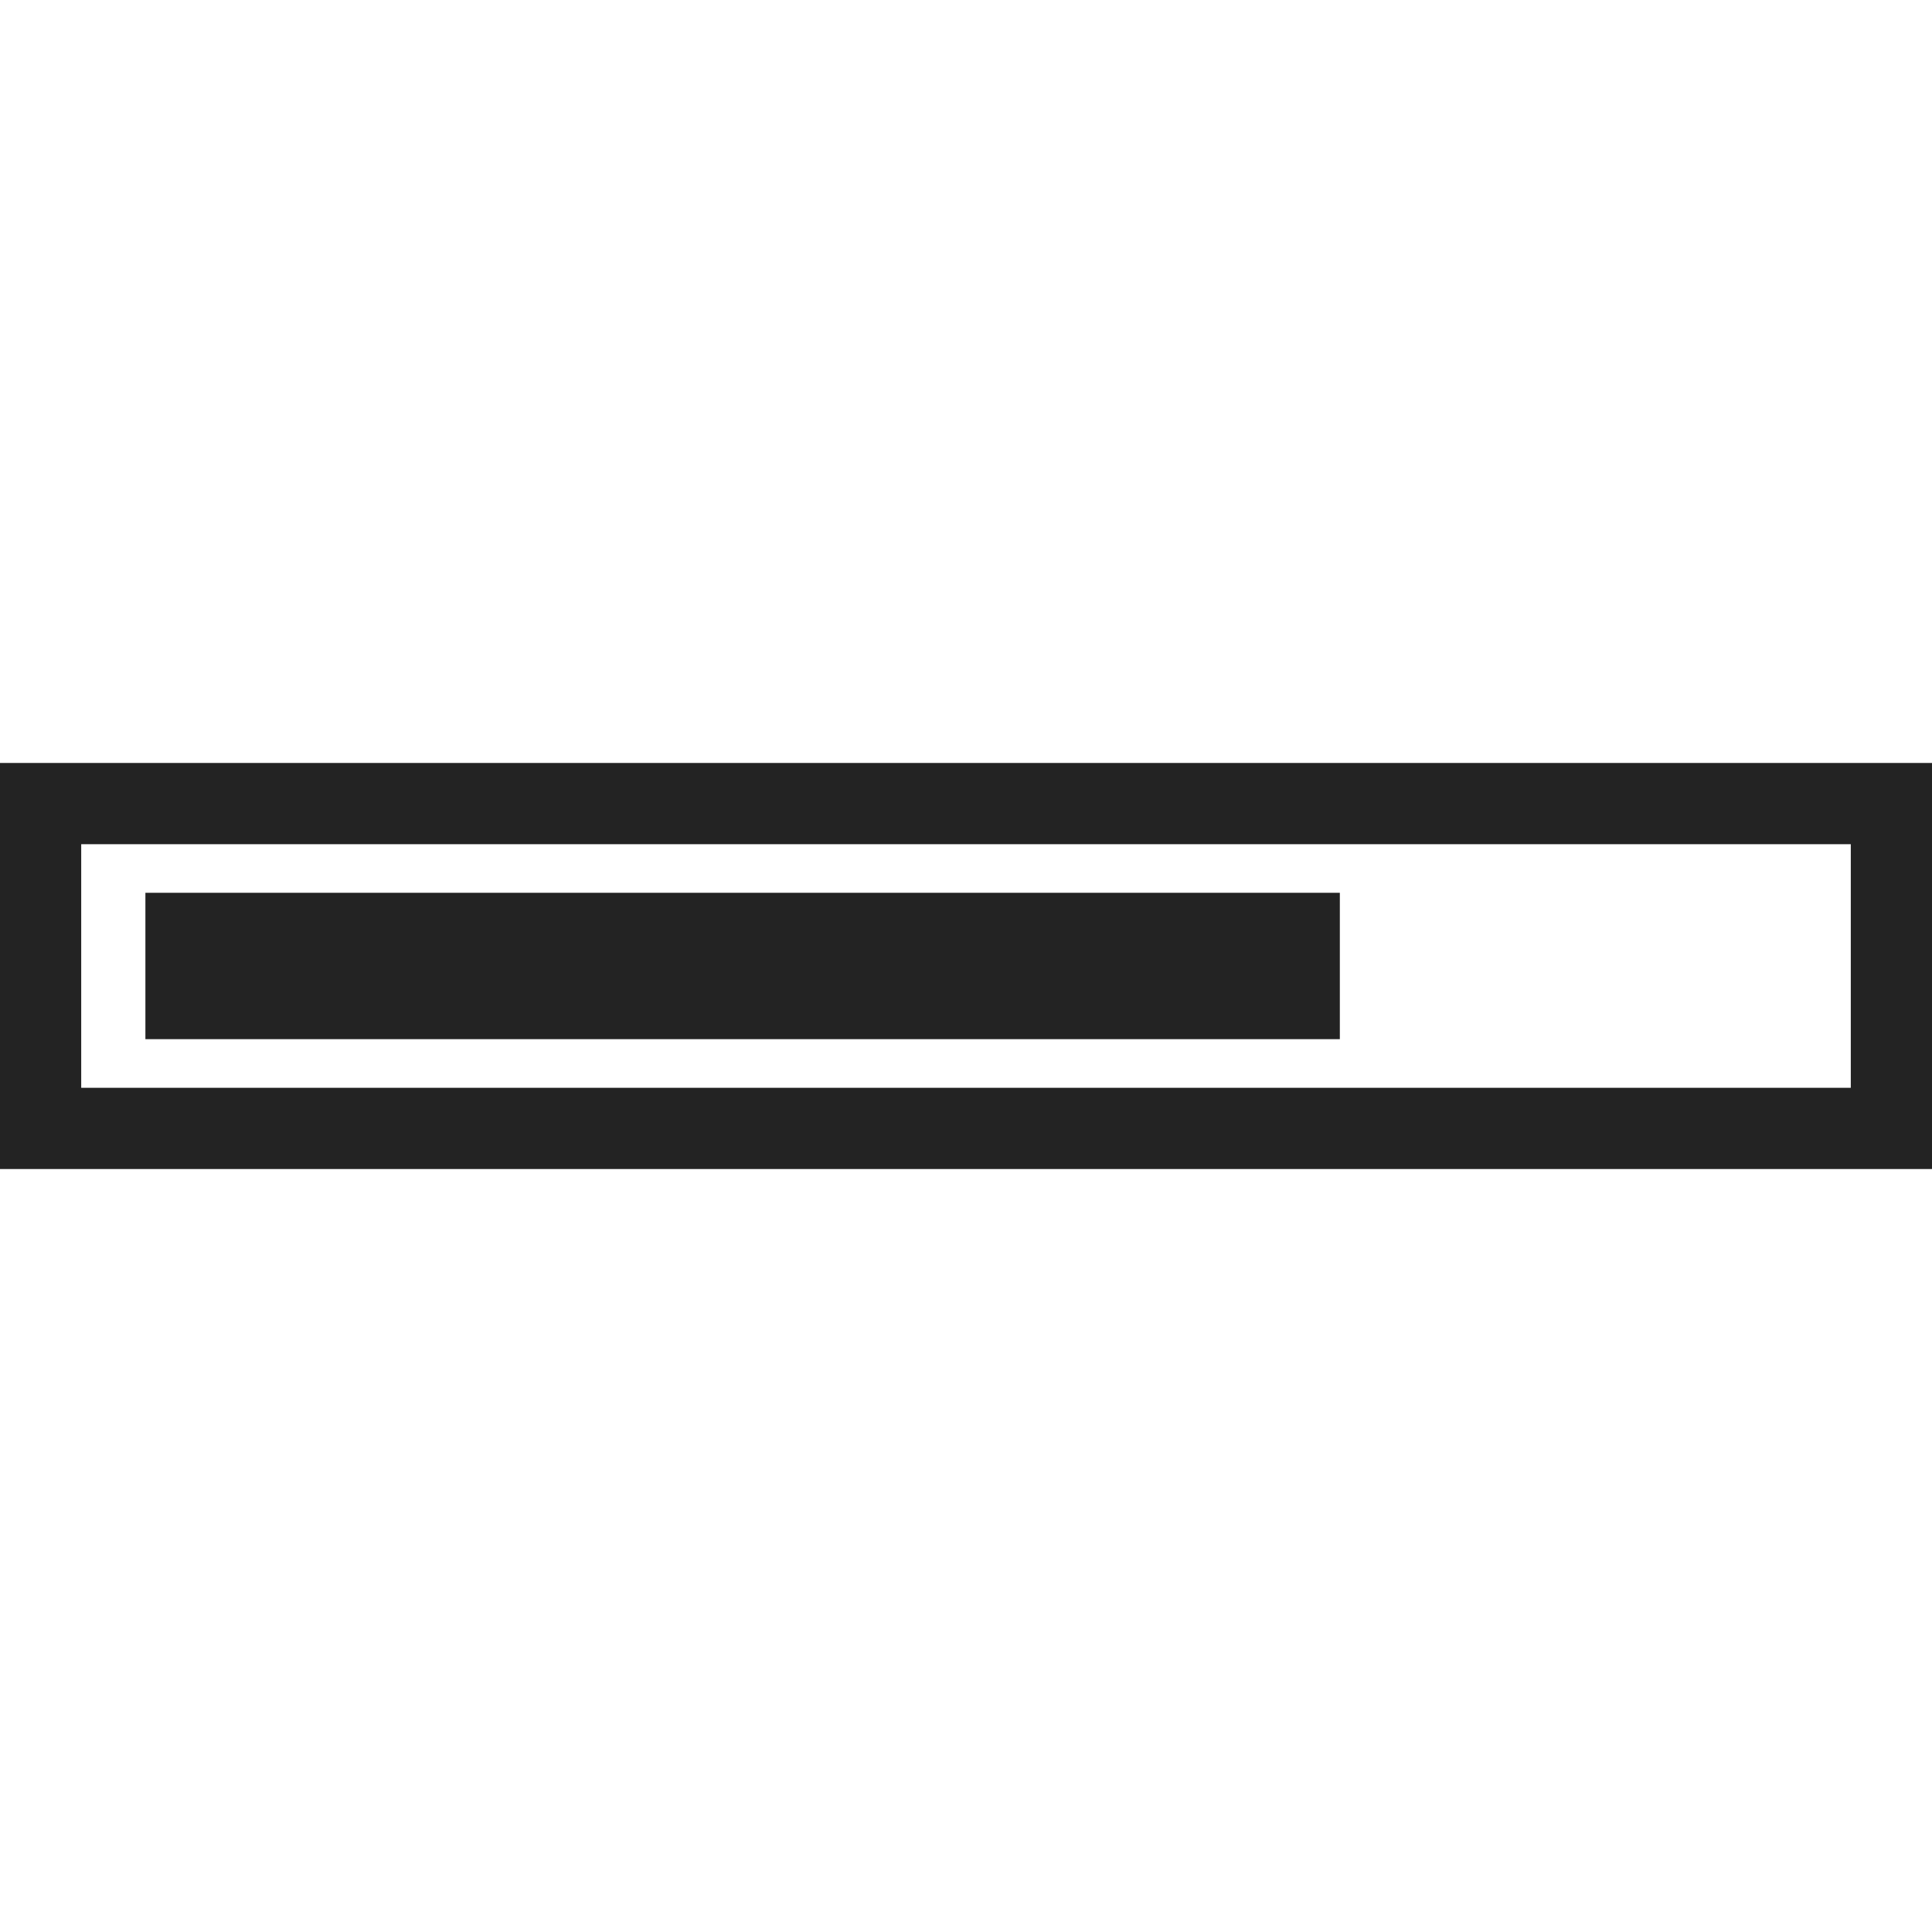<svg xmlns="http://www.w3.org/2000/svg" xmlns:xlink="http://www.w3.org/1999/xlink" width="512" height="512" x="0" y="0" viewBox="0 0 47.582 47.582" style="enable-background:new 0 0 512 512" xml:space="preserve" class=""><g><path d="M0 18.791v10h47.582v-10H0zm45.582 8H2v-6h43.582v6z" fill="#232323" opacity="1" data-original="#000000" class=""></path><path d="M3.581 21.988h29.417v3.605H3.581z" fill="#232323" opacity="1" data-original="#000000" class=""></path></g></svg>